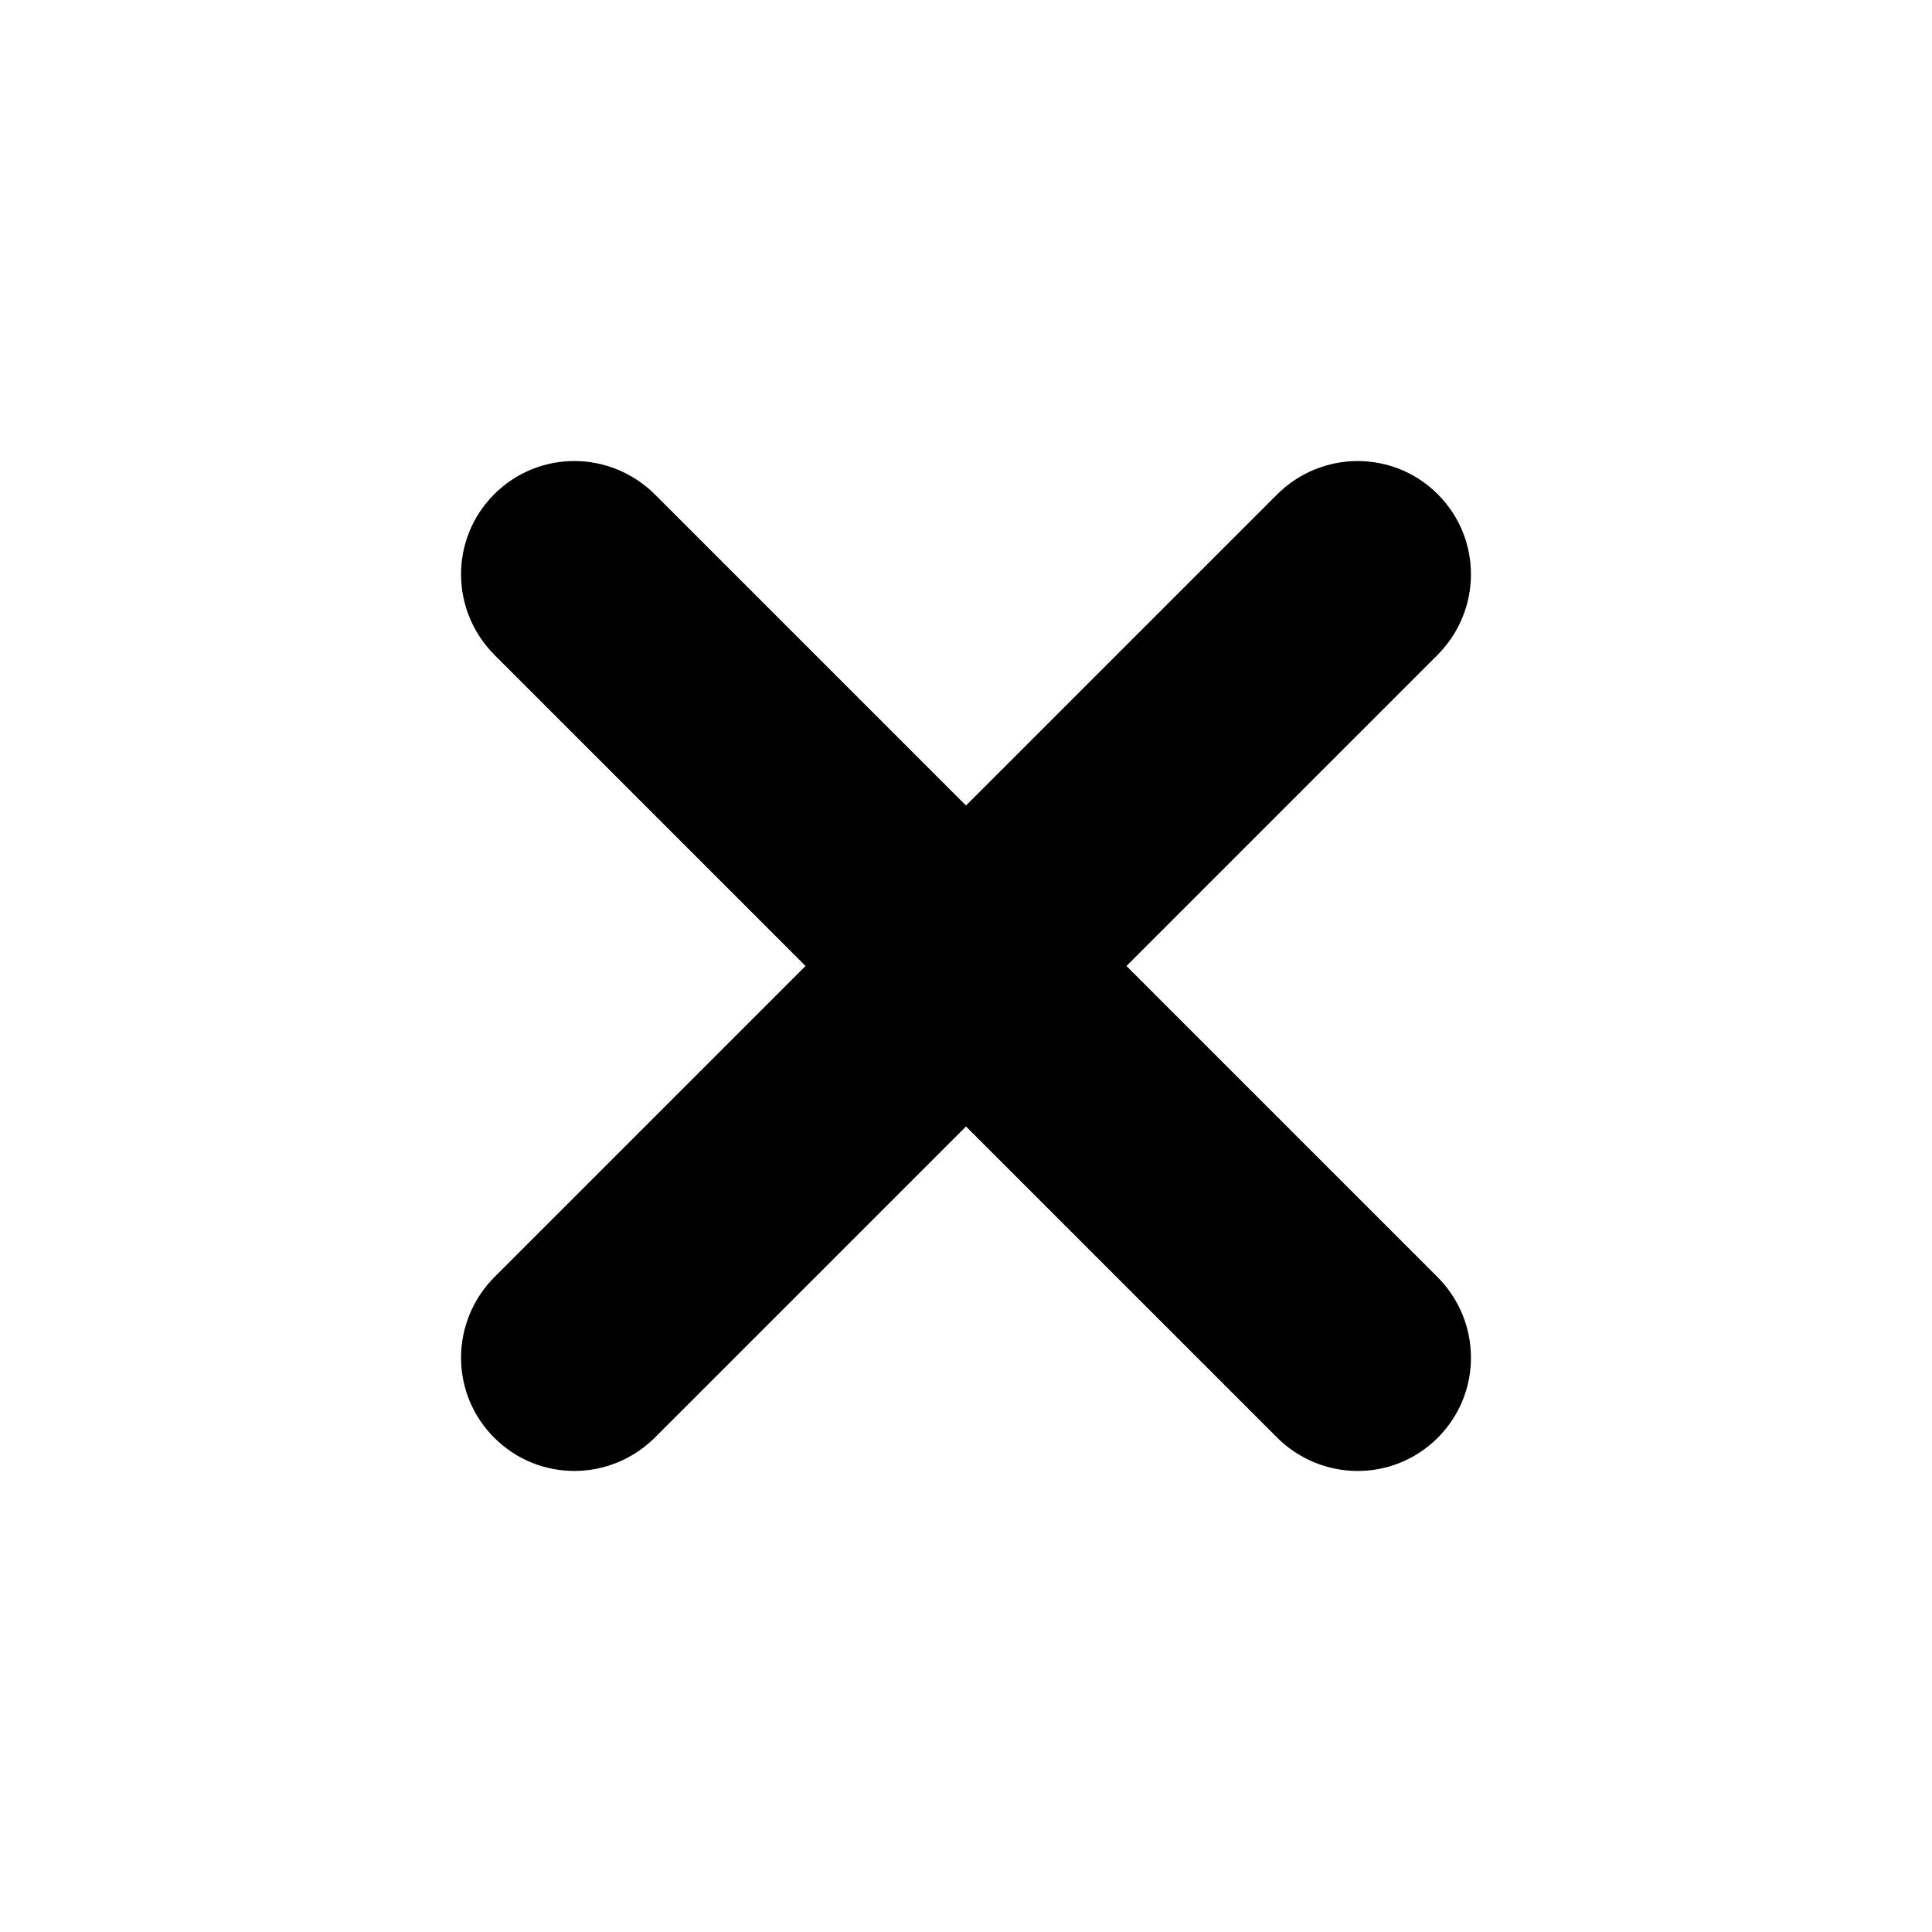 <?xml version="1.0" encoding="UTF-8"?>
<!-- Uploaded to: SVG Repo, www.svgrepo.com, Generator: SVG Repo Mixer Tools -->
<svg fill="#000000" width="800px" height="800px" version="1.1" viewBox="144 144 512 512" xmlns="http://www.w3.org/2000/svg">
 <path d="m525.02 274.98c-11.805-11.805-30.832-11.695-42.637 0.113l-82.383 82.379-82.383-82.383c-11.805-11.805-30.832-11.918-42.637-0.113-11.805 11.805-11.695 30.832 0.113 42.637l82.383 82.383-82.383 82.383c-11.805 11.809-11.918 30.832-0.113 42.637 11.805 11.805 30.832 11.695 42.637-0.109l82.383-82.379 82.383 82.383c11.805 11.805 30.832 11.918 42.637 0.109 11.805-11.805 11.695-30.832-0.113-42.637l-82.383-82.383 82.383-82.383c11.805-11.805 11.918-30.832 0.113-42.637z"/>
</svg>